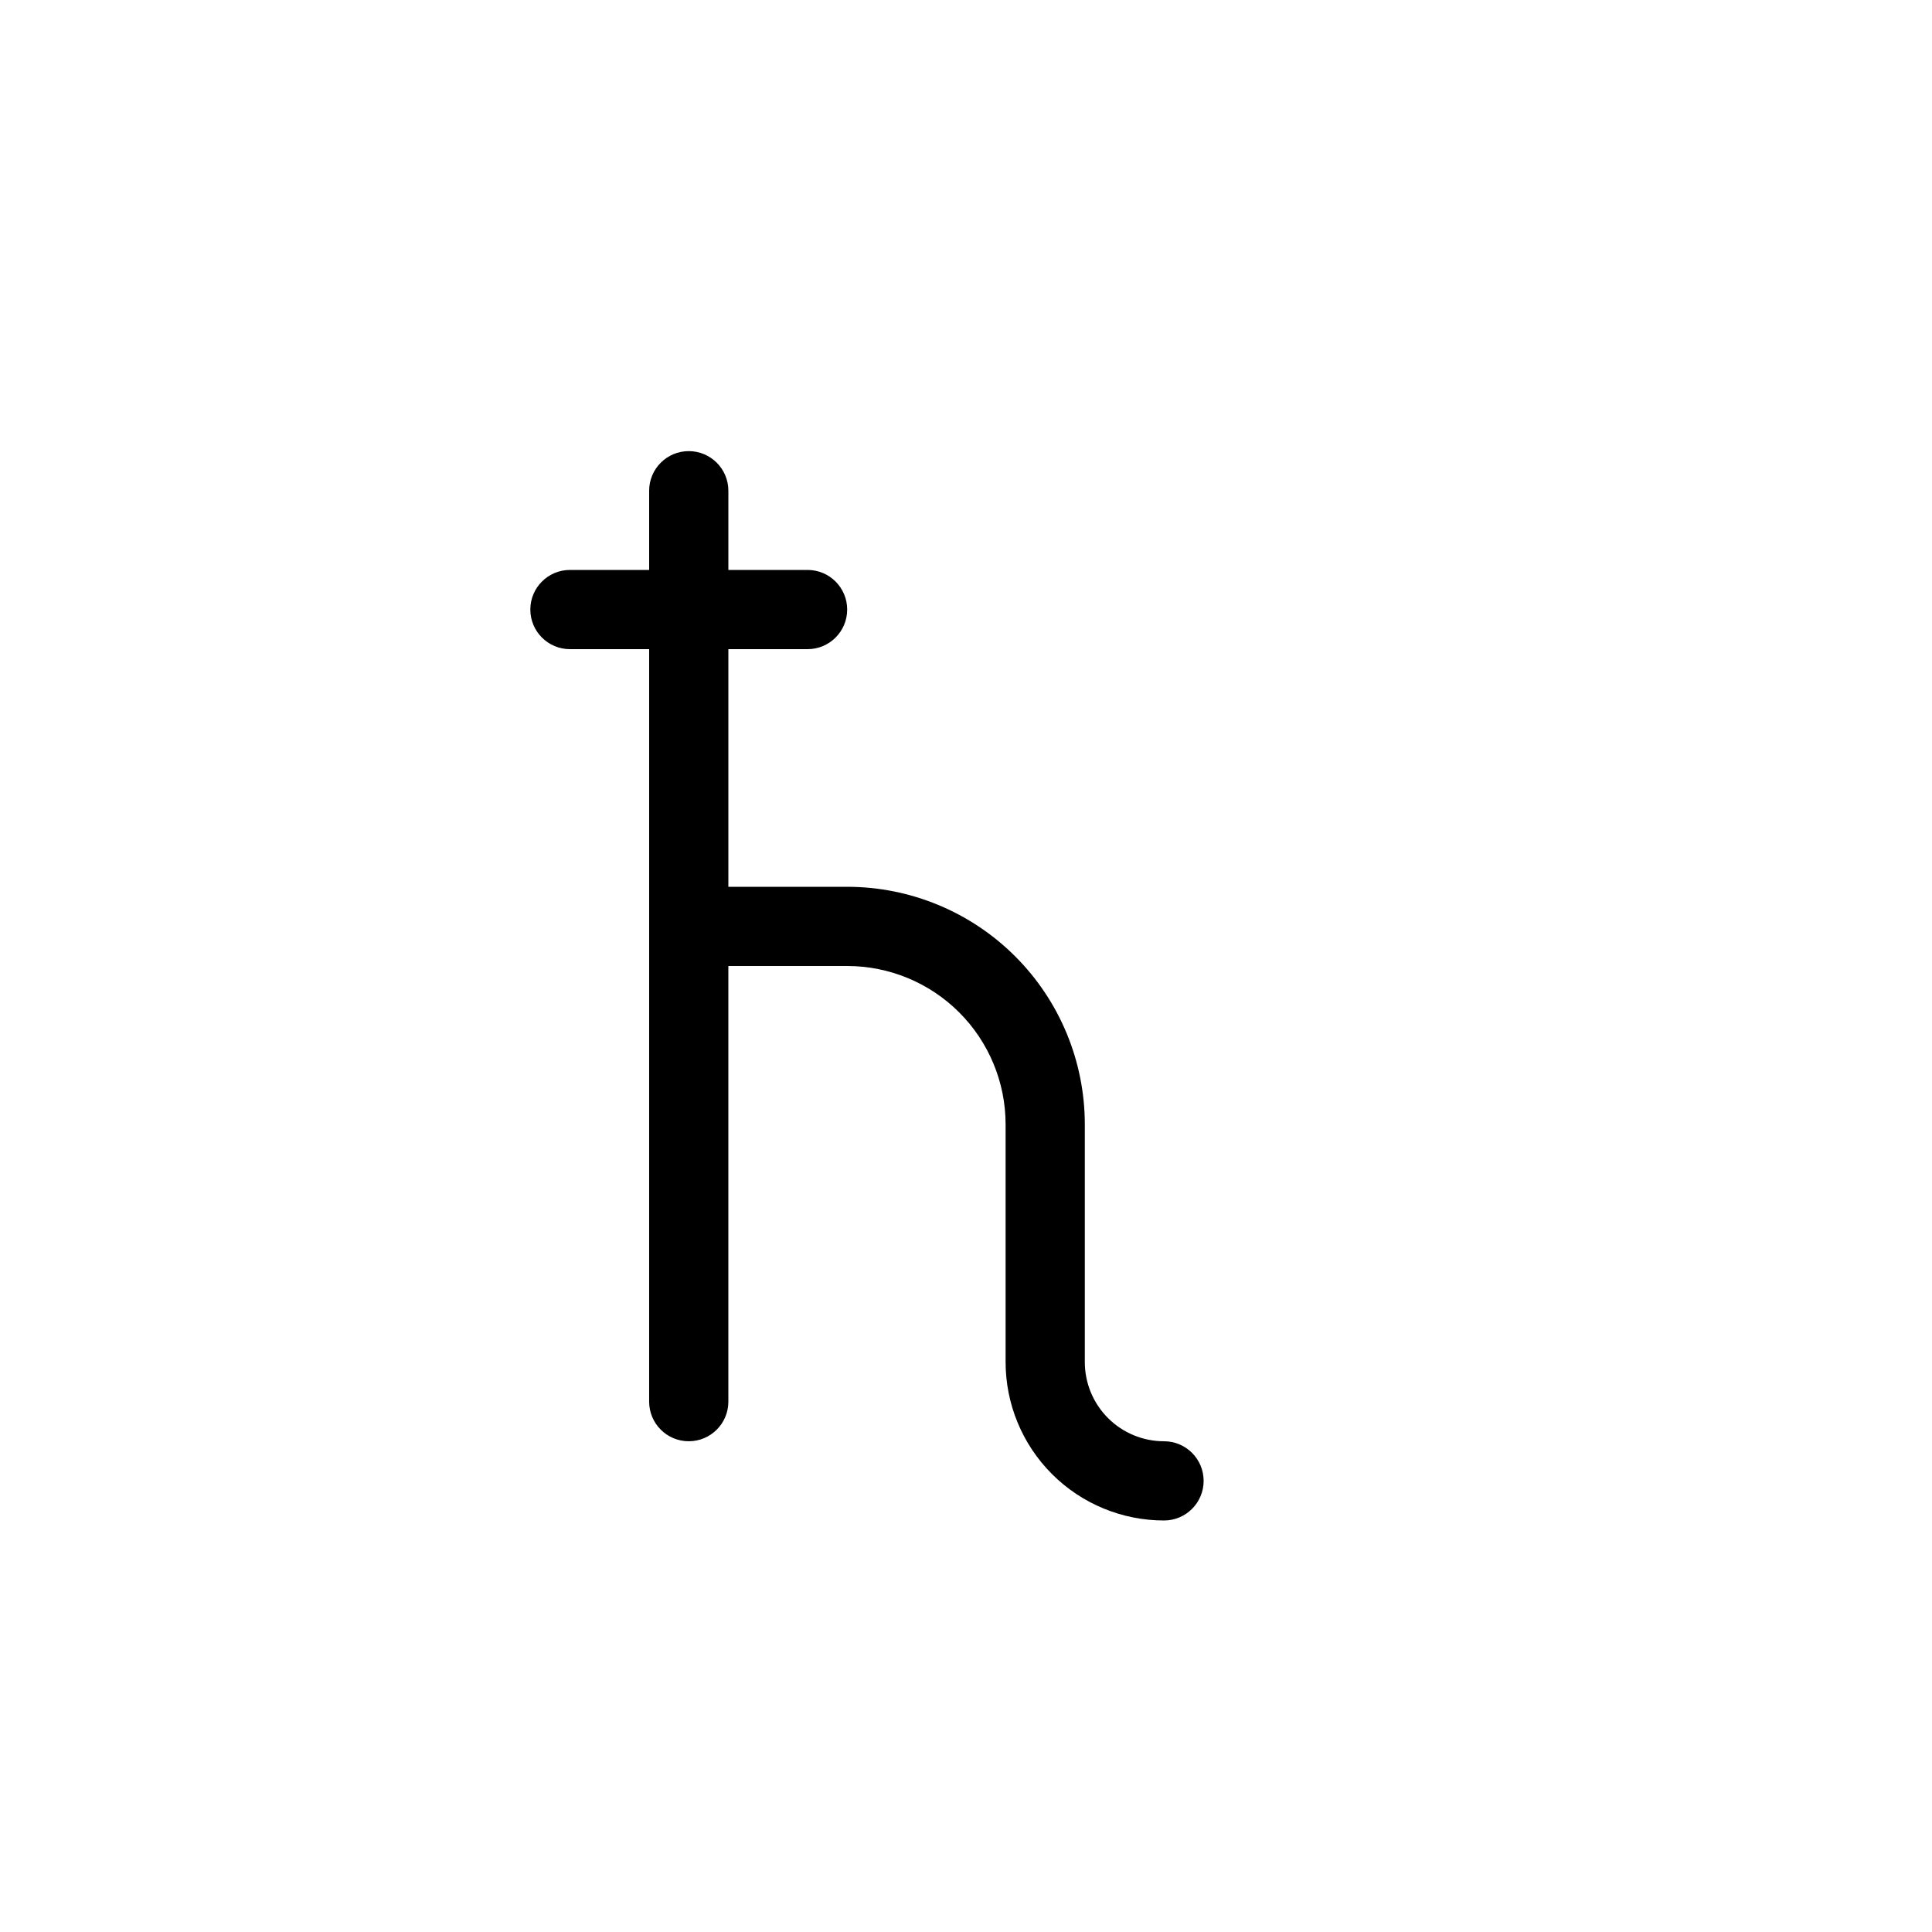 <?xml version="1.0" encoding="UTF-8"?>
<!-- Uploaded to: SVG Repo, www.svgrepo.com, Generator: SVG Repo Mixer Tools -->
<svg fill="#000000" width="800px" height="800px" version="1.1" viewBox="144 144 512 512" xmlns="http://www.w3.org/2000/svg">
 <path d="m316.03 515.45c0 5.797 4.699 10.496 10.496 10.496s10.496-4.699 10.496-10.496v-115.45h31.488c11.133 0 21.812 4.422 29.688 12.297 7.871 7.871 12.297 18.551 12.297 29.688v62.977-0.004c0 11.137 4.422 21.816 12.297 29.688 7.871 7.875 18.551 12.297 29.688 12.297 5.797 0 10.496-4.699 10.496-10.496 0-5.797-4.699-10.496-10.496-10.496-5.57 0-10.91-2.211-14.844-6.148-3.938-3.934-6.148-9.273-6.148-14.844v-62.973c0-16.703-6.637-32.723-18.445-44.531-11.812-11.812-27.832-18.445-44.531-18.445h-31.488v-62.977h20.992c5.797 0 10.496-4.699 10.496-10.496s-4.699-10.496-10.496-10.496h-20.992v-20.992c0-5.797-4.699-10.496-10.496-10.496s-10.496 4.699-10.496 10.496v20.992h-20.992c-5.797 0-10.496 4.699-10.496 10.496s4.699 10.496 10.496 10.496h20.992z"/>
</svg>